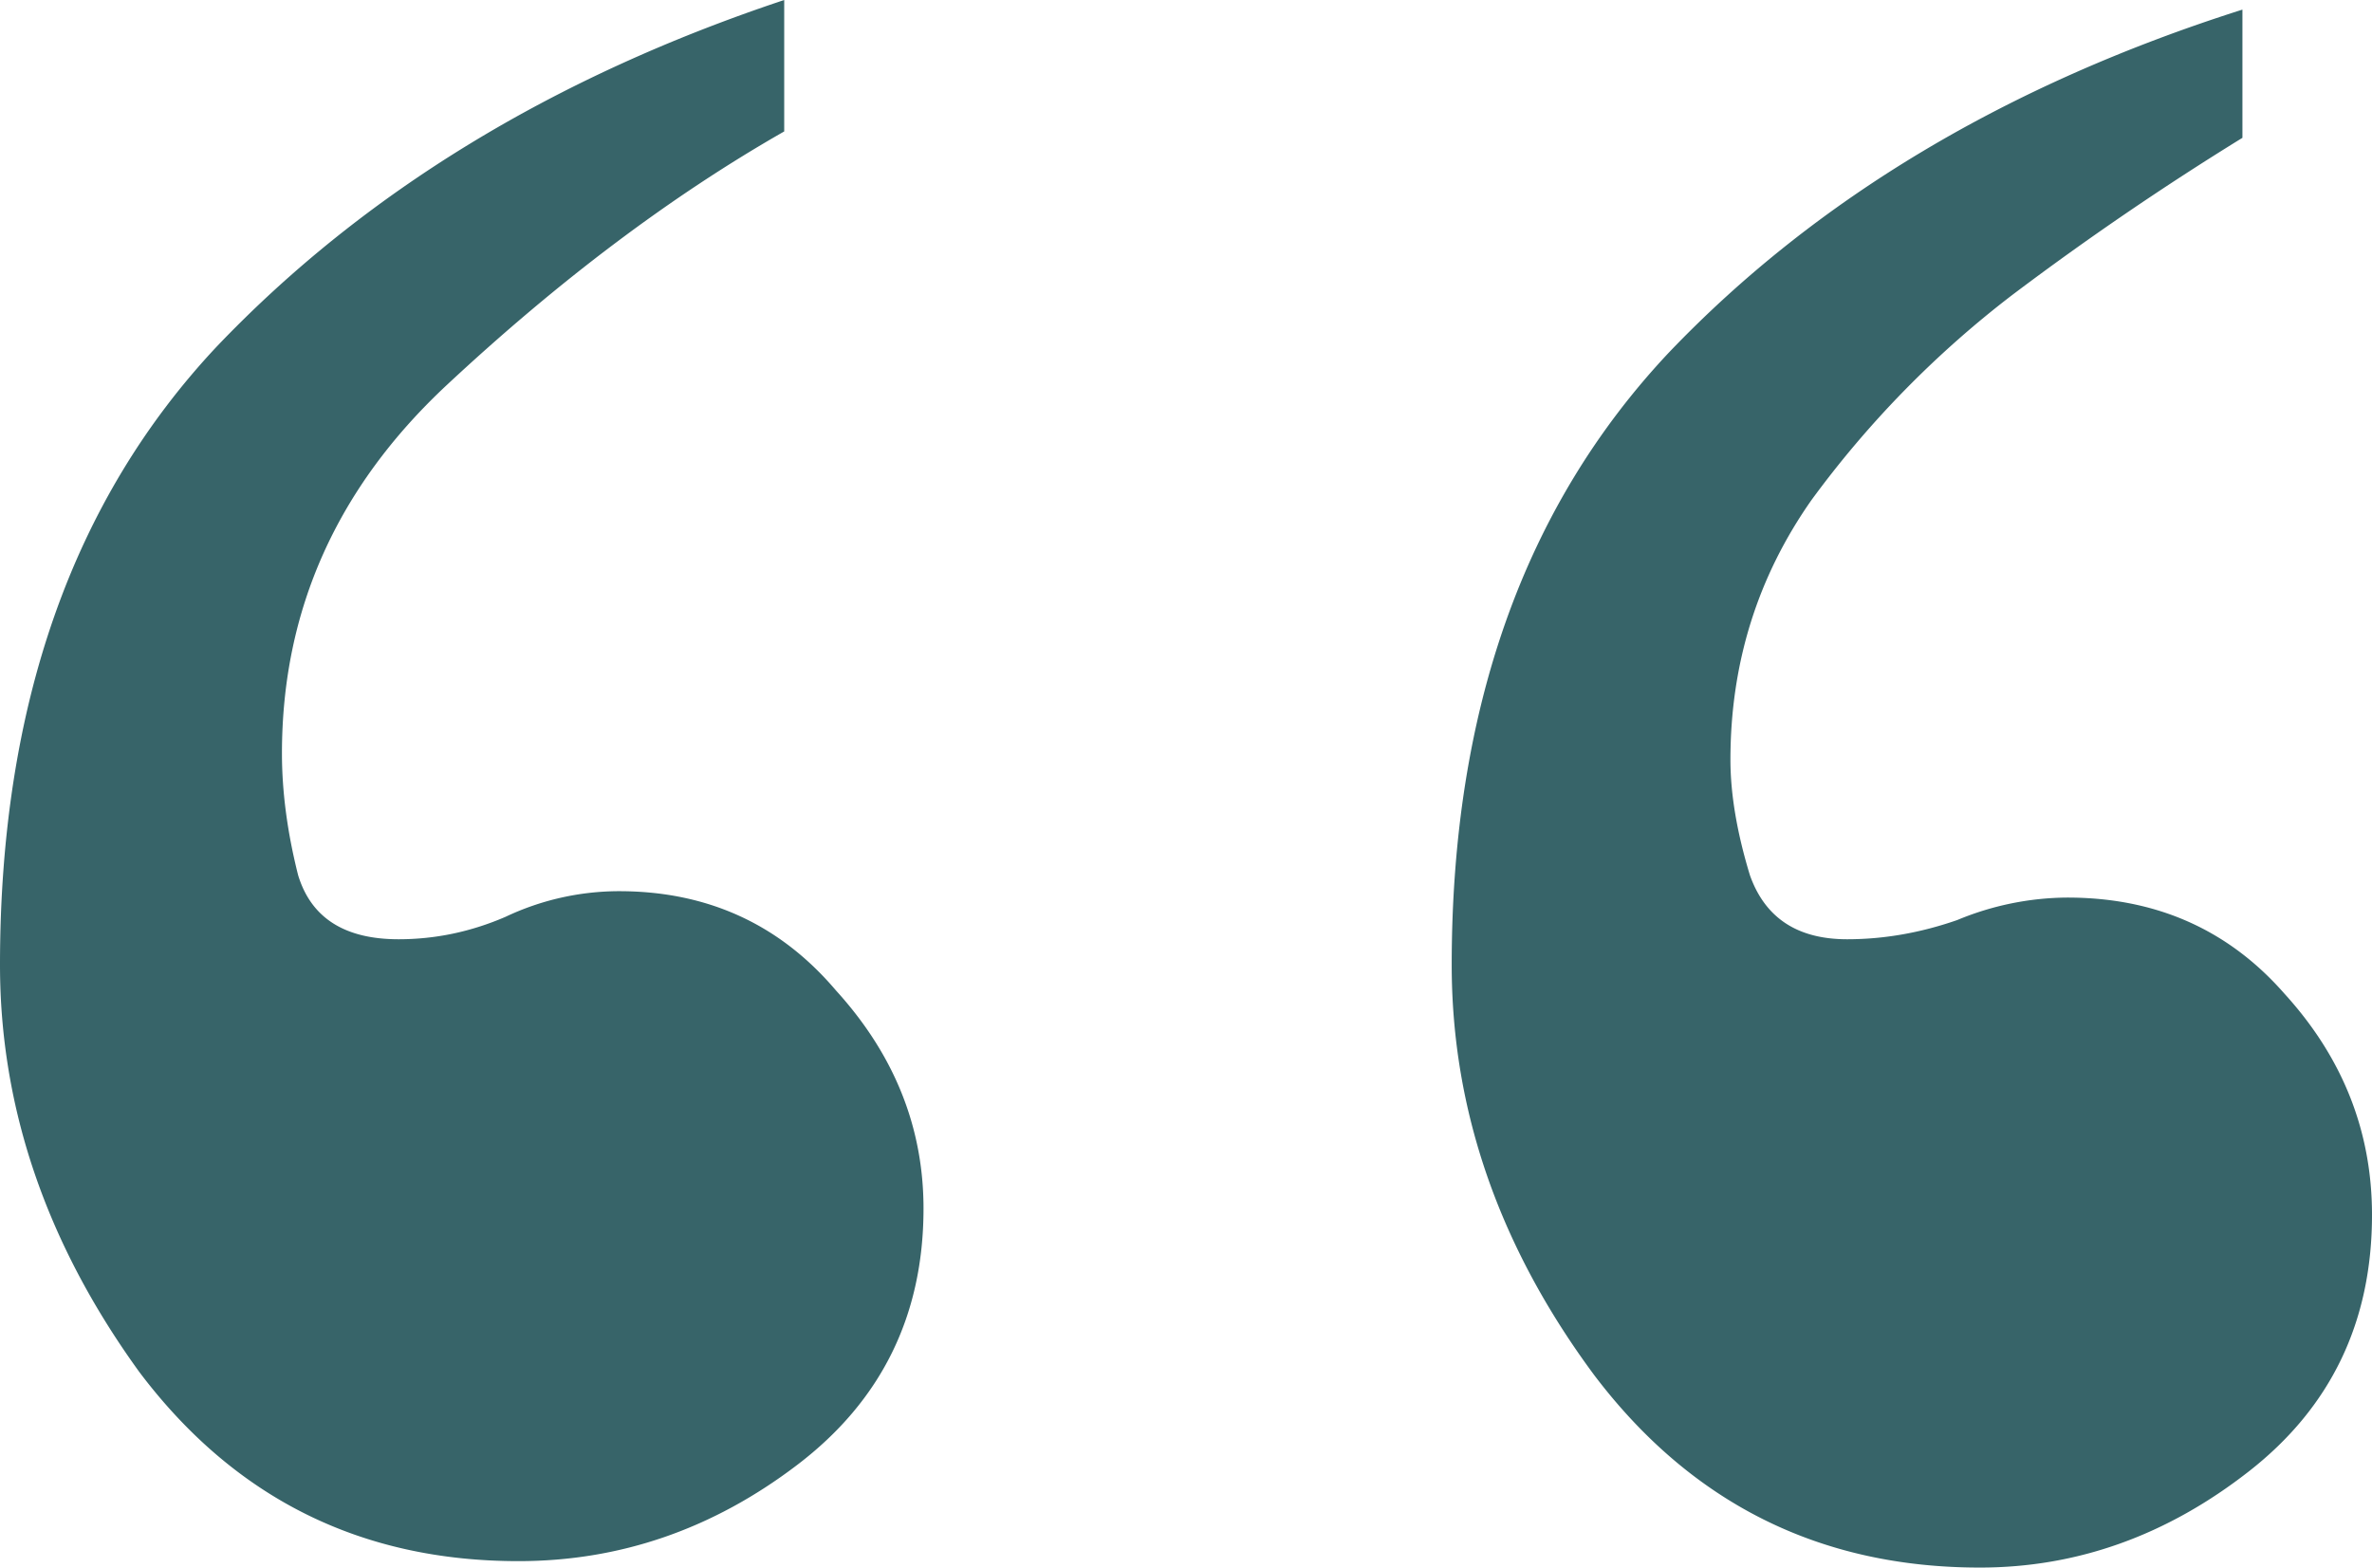 <svg xmlns="http://www.w3.org/2000/svg" fill="none" viewBox="0 0 59 39"><path fill="#376469" d="M59 30.227c0 2.659-1.021 4.785-3.063 6.38C53.895 38.203 51.665 39 49.247 39c-3.976 0-7.173-1.595-9.591-4.785-2.365-3.19-3.547-6.593-3.547-10.209 0-6.327 1.8-11.405 5.4-15.233C45.164 4.945 49.92 2.1 55.777.239v3.19a73.872 73.872 0 0 0-5.723 3.908 25.085 25.085 0 0 0-4.997 5.105c-1.343 1.914-2.015 4.067-2.015 6.46 0 .85.161 1.808.484 2.871.376 1.063 1.182 1.595 2.418 1.595.913 0 1.827-.16 2.74-.478a7.214 7.214 0 0 1 2.74-.559c2.204 0 4.004.798 5.4 2.393C58.276 26.319 59 28.154 59 30.227Zm-36.029-.16c0 2.659-1.047 4.786-3.143 6.38-2.096 1.596-4.406 2.393-6.932 2.393-3.922 0-7.066-1.568-9.43-4.705C1.156 30.945 0 27.569 0 24.006c0-6.433 1.8-11.564 5.4-15.393C9.054 4.786 13.756 1.915 19.506 0v3.27c-2.795 1.595-5.589 3.695-8.383 6.3-2.74 2.553-4.11 5.61-4.11 9.172 0 .957.134 1.968.402 3.031.323 1.063 1.156 1.595 2.499 1.595.913 0 1.8-.186 2.66-.558a6.614 6.614 0 0 1 2.82-.638c2.204 0 4.004.824 5.401 2.472 1.45 1.595 2.176 3.403 2.176 5.424Z"/></svg>